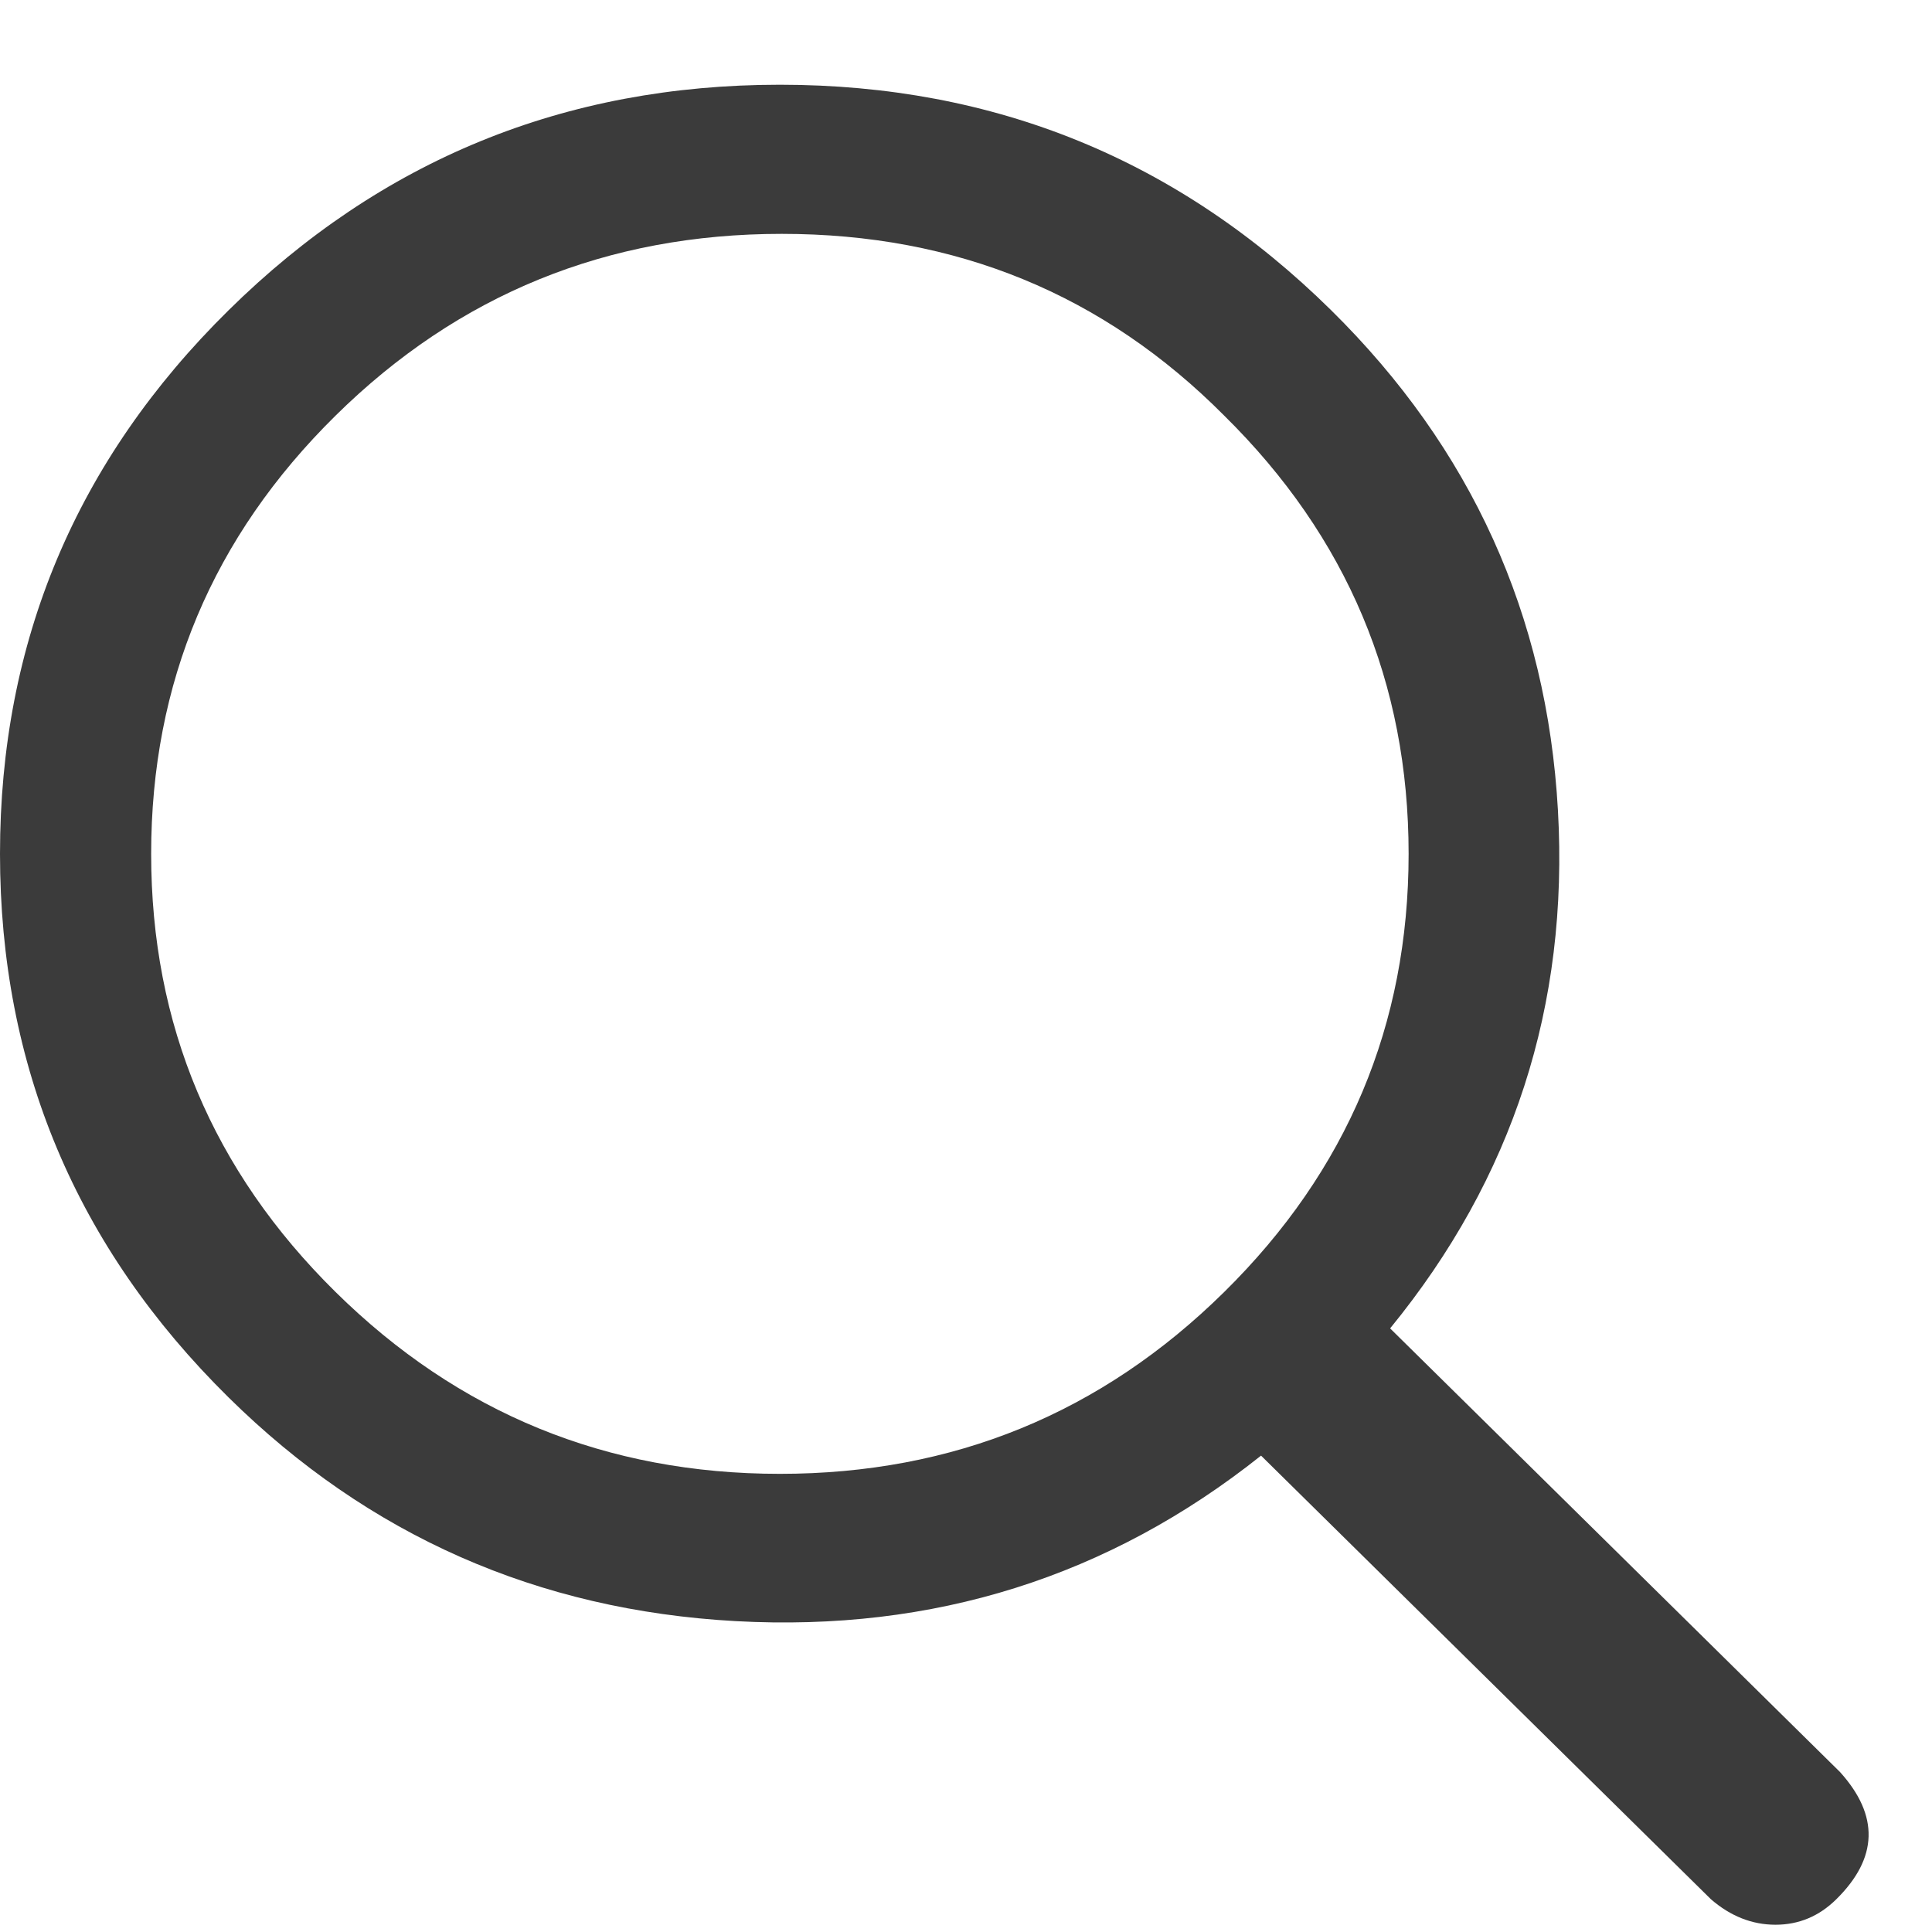 <?xml version="1.0" encoding="UTF-8"?>
<svg width="21px" height="21px" viewBox="0 0 21 21" version="1.1" xmlns="http://www.w3.org/2000/svg" xmlns:xlink="http://www.w3.org/1999/xlink">
    <!-- Generator: Sketch 50.2 (55047) - http://www.bohemiancoding.com/sketch -->
    <title>icn-search</title>
    <desc>Created with Sketch.</desc>
    <defs></defs>
    <g id="Symbols" stroke="none" stroke-width="1" fill="none" fill-rule="evenodd">
        <g id="nav__menu" transform="translate(-1291, -34)" fill="#3B3B3B">
            <g id="icn-search">
                <path d="M1311,53.261 L1306.11,48.439 C1307.446,46.805 1308.054,44.928 1307.934,42.806 C1307.814,40.685 1306.992,38.874 1305.469,37.372 C1303.812,35.738 1301.815,34.921 1299.477,34.921 C1297.139,34.921 1295.142,35.738 1293.485,37.372 C1291.828,39.005 1291,40.975 1291,43.281 C1291,45.586 1291.828,47.556 1293.485,49.19 C1295.008,50.692 1296.845,51.502 1298.996,51.621 C1301.147,51.739 1303.051,51.14 1304.707,49.822 L1309.597,54.644 C1309.811,54.829 1310.045,54.921 1310.299,54.921 C1310.552,54.921 1310.773,54.829 1310.96,54.644 C1311.414,54.196 1311.428,53.735 1311,53.261 Z M1304.307,48.043 C1302.971,49.361 1301.361,50.02 1299.477,50.02 C1297.593,50.02 1295.983,49.361 1294.647,48.043 C1293.311,46.726 1292.643,45.138 1292.643,43.281 C1292.643,41.423 1293.311,39.835 1294.647,38.518 C1295.983,37.2 1297.6,36.542 1299.497,36.542 C1301.394,36.542 1302.997,37.2 1304.307,38.518 C1305.643,39.835 1306.311,41.423 1306.311,43.281 C1306.311,45.138 1305.643,46.726 1304.307,48.043 Z"></path>
            </g>
        </g>
    </g>
</svg>
